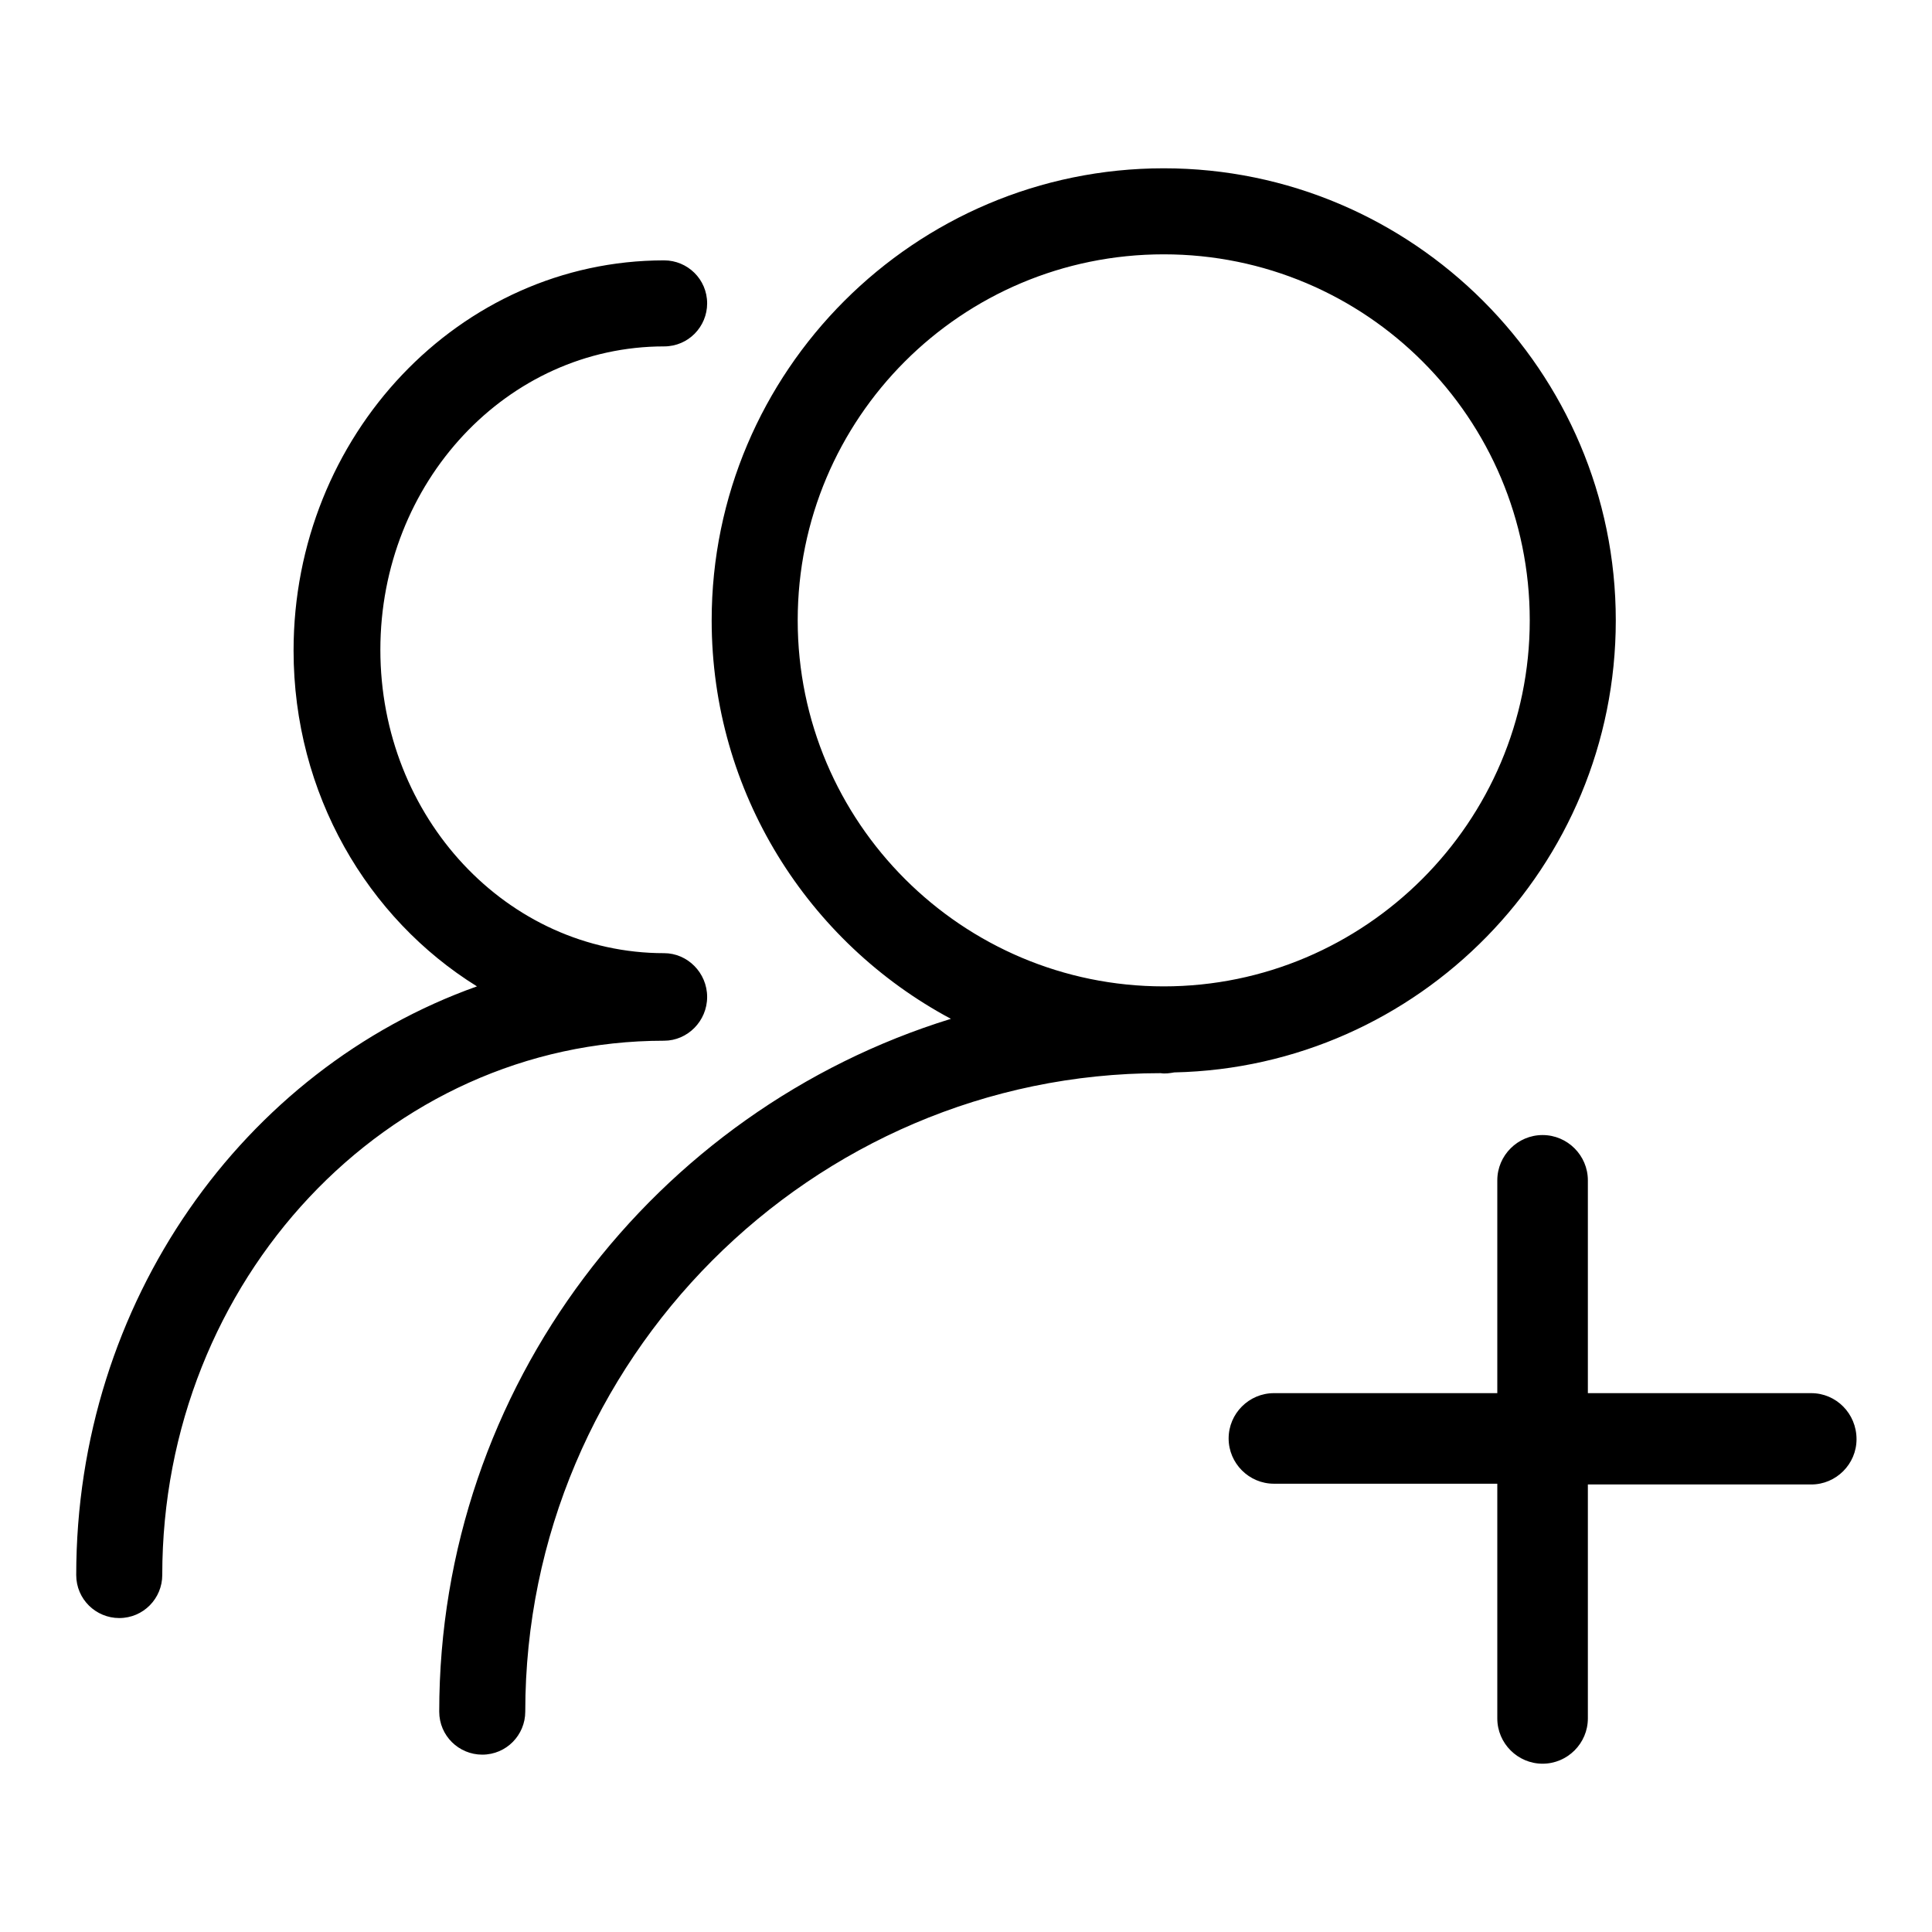 <?xml version="1.0" encoding="utf-8"?>
<!-- Svg Vector Icons : http://www.onlinewebfonts.com/icon -->
<!DOCTYPE svg PUBLIC "-//W3C//DTD SVG 1.1//EN" "http://www.w3.org/Graphics/SVG/1.1/DTD/svg11.dtd">
<svg version="1.1" xmlns="http://www.w3.org/2000/svg" xmlns:xlink="http://www.w3.org/1999/xlink" x="0px" y="0px" viewBox="0 0 256 256" enable-background="new 0 0 256 256" xml:space="preserve">
<g><g><path fill="#000000" d="M154.2,22.3c-33,0-59.9,26.9-59.9,59.9c0,22.8,12.8,42.7,31.7,52.8c-39.2,12.1-67.8,48.7-67.8,91.8c0,3.2,2.6,5.7,5.7,5.7c3.2,0,5.7-2.6,5.7-5.7c0-46.6,38-84.6,84.2-84.6c0.6,0.1,1.2,0,1.8-0.1c32.4-0.7,58.5-27.3,58.5-59.9C214.1,49.2,187.2,22.3,154.2,22.3z M154.2,130.7c-26.7,0-48.5-21.7-48.5-48.5s21.7-48.5,48.5-48.5s48.5,21.7,48.5,48.5C202.7,108.9,180.9,130.7,154.2,130.7z M93.7,132.1L93.7,132.1C93.7,132.1,93.7,132.1,93.7,132.1c0-3.2-2.6-5.8-5.7-5.8c-20.8,0-37.6-18-37.6-40.2S67.2,45.9,88,45.9c3.2,0,5.7-2.6,5.7-5.7c0-3.2-2.6-5.7-5.7-5.7c-27.1,0-49.1,23.2-49.1,51.7c0,19,9.8,35.5,24.3,44.5c-30.9,11-53.1,41.8-53.1,78c0,3.2,2.6,5.7,5.7,5.7c3.2,0,5.7-2.6,5.7-5.7c0-39.1,29.8-70.8,66.5-70.8C91.1,137.9,93.7,135.3,93.7,132.1L93.7,132.1z M240,184.6h-29.6v-28.2c0-3.3-2.7-6-6-6c-3.3,0-6,2.7-6,6v28.2h-29.6c-3.3,0-6,2.7-6,6c0,3.3,2.7,6,6,6h29.6v31.1c0,3.3,2.7,6,6,6c3.3,0,6-2.7,6-6v-31H240c3.3,0,6-2.7,6-6C246,187.3,243.3,184.6,240,184.6z"/></g></g>
</svg>